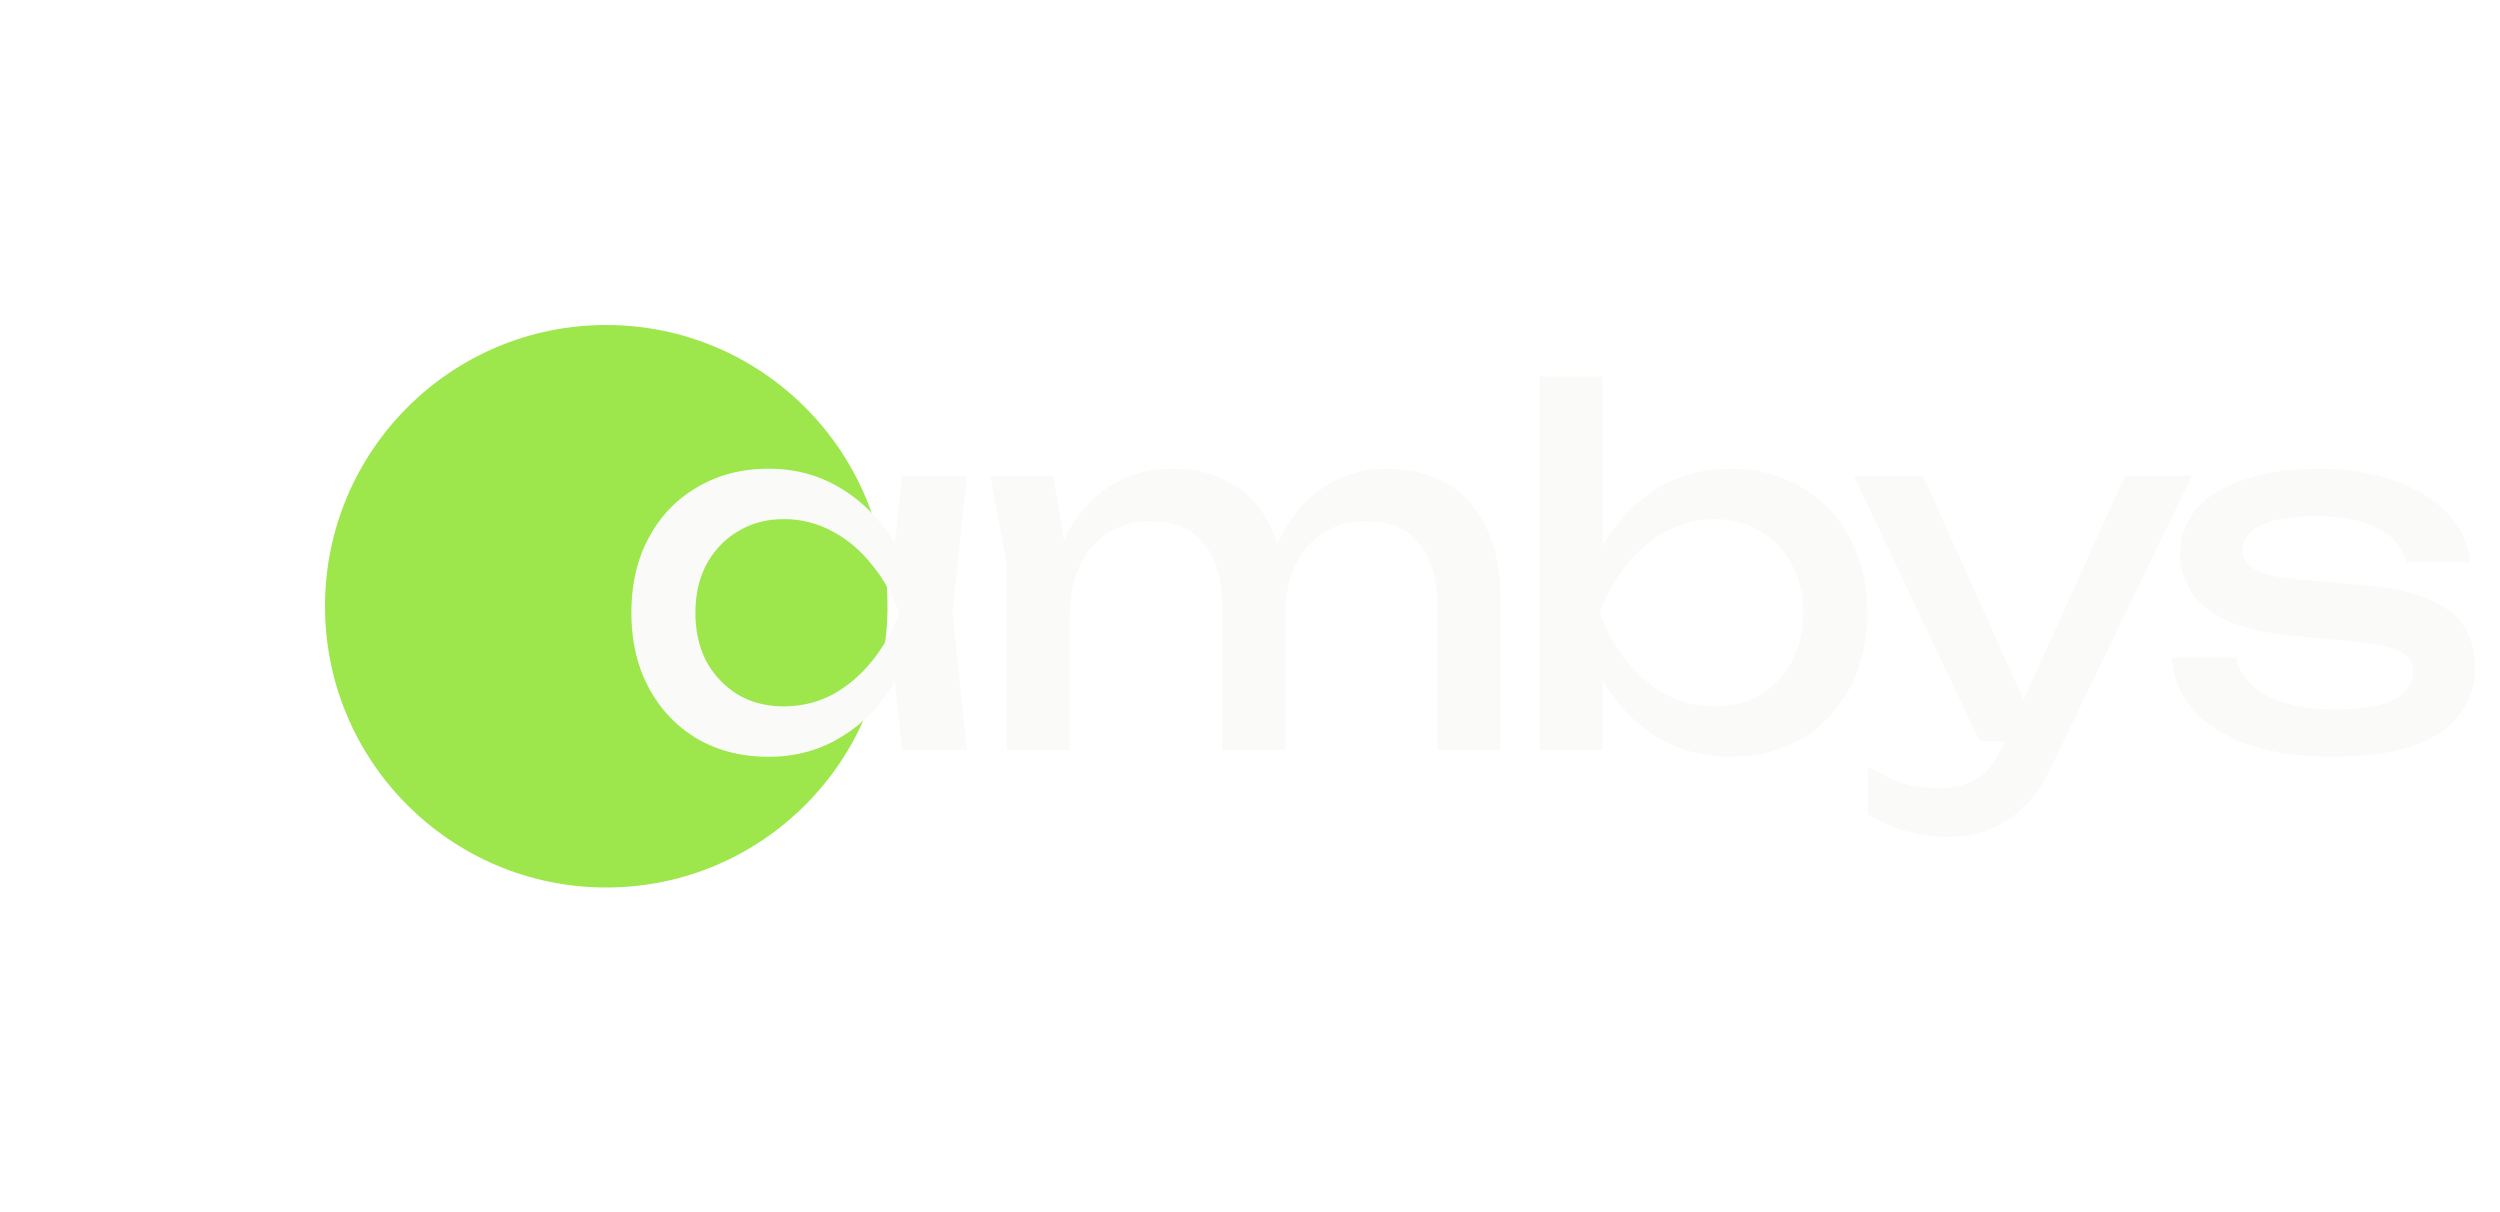 <svg xmlns="http://www.w3.org/2000/svg" width="200" height="97" fill="none"><g filter="url(#a)"><circle cx="48.5" cy="48.5" r="22.5" fill="#9DE74D"/></g><path fill="#FAFBF9" d="m72.161 60-.853-8.147 1.008-2.832-1.008-2.794.853-8.185h5.199L76.196 49.02 77.36 60h-5.2Zm1.552-10.98c-.491 2.303-1.306 4.32-2.444 6.053-1.138 1.733-2.548 3.078-4.229 4.035-1.655.957-3.505 1.435-5.548 1.435-2.146 0-4.047-.478-5.703-1.435-1.655-.983-2.948-2.341-3.88-4.074-.93-1.733-1.396-3.737-1.396-6.013 0-2.302.466-4.307 1.397-6.014.93-1.732 2.224-3.077 3.88-4.034 1.655-.983 3.556-1.475 5.702-1.475 2.044 0 3.893.479 5.548 1.436 1.681.957 3.09 2.302 4.229 4.035 1.164 1.707 1.978 3.724 2.444 6.052Zm-18.079 0c0 1.475.297 2.781.892 3.92a7.061 7.061 0 0 0 2.522 2.637c1.06.621 2.276.931 3.647.931 1.397 0 2.69-.31 3.88-.93 1.19-.647 2.237-1.527 3.142-2.639.931-1.138 1.668-2.444 2.211-3.918-.543-1.474-1.28-2.768-2.211-3.88-.905-1.138-1.953-2.017-3.142-2.638a7.995 7.995 0 0 0-3.88-.97c-1.37 0-2.586.323-3.647.97-1.06.62-1.9 1.5-2.522 2.638-.595 1.112-.892 2.406-.892 3.88Zm23.592-10.979h5.044l1.319 7.915V60h-5.044V45.219l-1.319-7.178Zm14.471-.543c1.94 0 3.582.414 4.927 1.242 1.371.828 2.406 2.017 3.104 3.57.724 1.525 1.086 3.374 1.086 5.547V60h-5.043V48.672c0-2.302-.492-4.035-1.475-5.2-.957-1.189-2.366-1.784-4.228-1.784-1.32 0-2.47.324-3.453.97-.957.621-1.707 1.5-2.25 2.638-.518 1.138-.776 2.47-.776 3.996l-1.785-.97c.233-2.276.789-4.215 1.668-5.819.906-1.603 2.057-2.832 3.453-3.686 1.423-.879 3.013-1.319 4.772-1.319Zm17.187 0c1.94 0 3.595.414 4.966 1.242 1.37.828 2.405 2.017 3.103 3.57.724 1.525 1.087 3.374 1.087 5.547V60h-5.044V48.672c0-2.302-.491-4.035-1.474-5.2-.957-1.189-2.367-1.784-4.229-1.784-1.319 0-2.47.324-3.453.97-.957.621-1.707 1.5-2.25 2.638-.517 1.138-.776 2.47-.776 3.996l-1.784-.97c.232-2.276.788-4.215 1.668-5.819.905-1.603 2.056-2.832 3.453-3.686 1.422-.879 3-1.319 4.733-1.319Zm12.27-7.37h5.043v15.479l-.776 1.435v4.074l.776 1.63V60h-5.043V30.127Zm3.026 18.893c.491-2.328 1.306-4.345 2.444-6.052 1.138-1.733 2.535-3.078 4.19-4.035 1.681-.957 3.543-1.436 5.587-1.436 2.146 0 4.047.492 5.703 1.475 1.655.957 2.948 2.302 3.879 4.034.931 1.707 1.397 3.712 1.397 6.014 0 2.276-.466 4.28-1.397 6.013-.931 1.733-2.224 3.09-3.879 4.074-1.656.957-3.557 1.435-5.703 1.435-2.044 0-3.906-.478-5.587-1.435-1.655-.957-3.052-2.302-4.19-4.035-1.138-1.733-1.953-3.75-2.444-6.052Zm18.079 0c0-1.474-.311-2.768-.931-3.88-.595-1.138-1.423-2.017-2.483-2.638-1.061-.647-2.276-.97-3.647-.97a8.144 8.144 0 0 0-3.88.97c-1.189.62-2.237 1.5-3.142 2.638-.905 1.112-1.642 2.406-2.211 3.88.569 1.474 1.306 2.78 2.211 3.918.905 1.112 1.953 1.992 3.142 2.638a8.416 8.416 0 0 0 3.88.931c1.371 0 2.586-.31 3.647-.93a6.775 6.775 0 0 0 2.483-2.639c.62-1.138.931-2.444.931-3.918Zm11.593 17.924c-1.293 0-2.47-.169-3.53-.505a11.833 11.833 0 0 1-2.91-1.319v-3.84c.983.62 1.914 1.073 2.794 1.357.905.285 1.914.427 3.026.427 1.06 0 2.004-.246 2.832-.737.827-.466 1.513-1.293 2.056-2.483l9.893-21.803h5.354L164 61.552c-.621 1.293-1.358 2.328-2.212 3.104-.827.801-1.746 1.383-2.754 1.745a9.139 9.139 0 0 1-3.182.544Zm2.522-7.643-10.087-21.26h5.548l9.544 21.26h-5.005Zm39.631-5.975c0 1.474-.414 2.755-1.241 3.84-.828 1.087-2.082 1.928-3.764 2.523-1.681.569-3.789.853-6.323.853-2.613 0-4.876-.323-6.79-.97-1.914-.672-3.401-1.603-4.461-2.793-1.035-1.216-1.591-2.612-1.668-4.19h5.121c.155.828.569 1.565 1.241 2.211.699.621 1.604 1.1 2.716 1.436 1.138.336 2.431.504 3.879.504 2.095 0 3.673-.246 4.734-.737 1.06-.517 1.59-1.293 1.59-2.328 0-.698-.362-1.228-1.086-1.59-.698-.362-2.03-.634-3.996-.815l-4.306-.388c-2.328-.207-4.164-.62-5.509-1.242-1.345-.646-2.302-1.422-2.871-2.327-.569-.931-.854-1.914-.854-2.949 0-1.5.466-2.754 1.397-3.763s2.224-1.772 3.879-2.289c1.656-.543 3.583-.815 5.781-.815 2.276 0 4.306.324 6.091.97 1.785.621 3.207 1.5 4.268 2.638 1.06 1.112 1.655 2.406 1.784 3.88h-5.121c-.103-.595-.414-1.164-.931-1.707-.491-.569-1.254-1.035-2.289-1.397-1.009-.388-2.367-.582-4.074-.582-1.81 0-3.233.233-4.267.699-1.009.465-1.513 1.15-1.513 2.056 0 .569.31 1.06.931 1.474.621.388 1.772.66 3.453.815l5.548.504c2.224.207 3.957.608 5.198 1.203 1.268.569 2.16 1.306 2.677 2.211.517.905.776 1.927.776 3.065Z"/><defs><filter id="a" width="96.6" height="96.6" x=".2" y=".2" color-interpolation-filters="sRGB" filterUnits="userSpaceOnUse"><feFlood flood-opacity="0" result="BackgroundImageFix"/><feBlend in="SourceGraphic" in2="BackgroundImageFix" result="shape"/><feGaussianBlur result="effect1_foregroundBlur_3657_74771" stdDeviation="9.49"/><feTurbulence baseFrequency="1.926 1.926" numOctaves="3" seed="2360" type="fractalNoise"/><feDisplacementMap width="100%" height="100%" in="effect1_foregroundBlur_3657_74771" result="displacedImage" scale="1.904" xChannelSelector="R" yChannelSelector="G"/><feMerge result="effect2_texture_3657_74771"><feMergeNode in="displacedImage"/></feMerge><feTurbulence baseFrequency="11.556 11.556" numOctaves="3" result="noise" seed="7342" stitchTiles="stitch" type="fractalNoise"/><feComponentTransfer in="noise" result="coloredNoise1"><feFuncR intercept="-.5" slope="2" type="linear"/><feFuncG intercept="-.5" slope="2" type="linear"/><feFuncB intercept="-.5" slope="2" type="linear"/><feFuncA tableValues="0 0 0 0 1 1 1 1 1 1 1 1 1 1 1 1 1 1 1 1 1 1 1 1 1 1 1 1 1 1 1 1 1 1 1 1 1 1 1 1 1 1 1 1 1 1 1 0 0 0 0 0 0 0 0 0 0 0 0 0 0 0 0 0 0 0 0 0 0 0 0 0 0 0 0 0 0 0 0 0 0 0 0 0 0 0 0 0 0 0 0 0 0 0 0 0 0 0 0 0" type="discrete"/></feComponentTransfer><feComposite in="coloredNoise1" in2="effect2_texture_3657_74771" operator="in" result="noise1Clipped"/><feComponentTransfer in="noise1Clipped" result="color1"><feFuncA tableValues="0 0.33" type="table"/></feComponentTransfer><feMerge result="effect3_noise_3657_74771"><feMergeNode in="effect2_texture_3657_74771"/><feMergeNode in="color1"/></feMerge></filter></defs></svg>